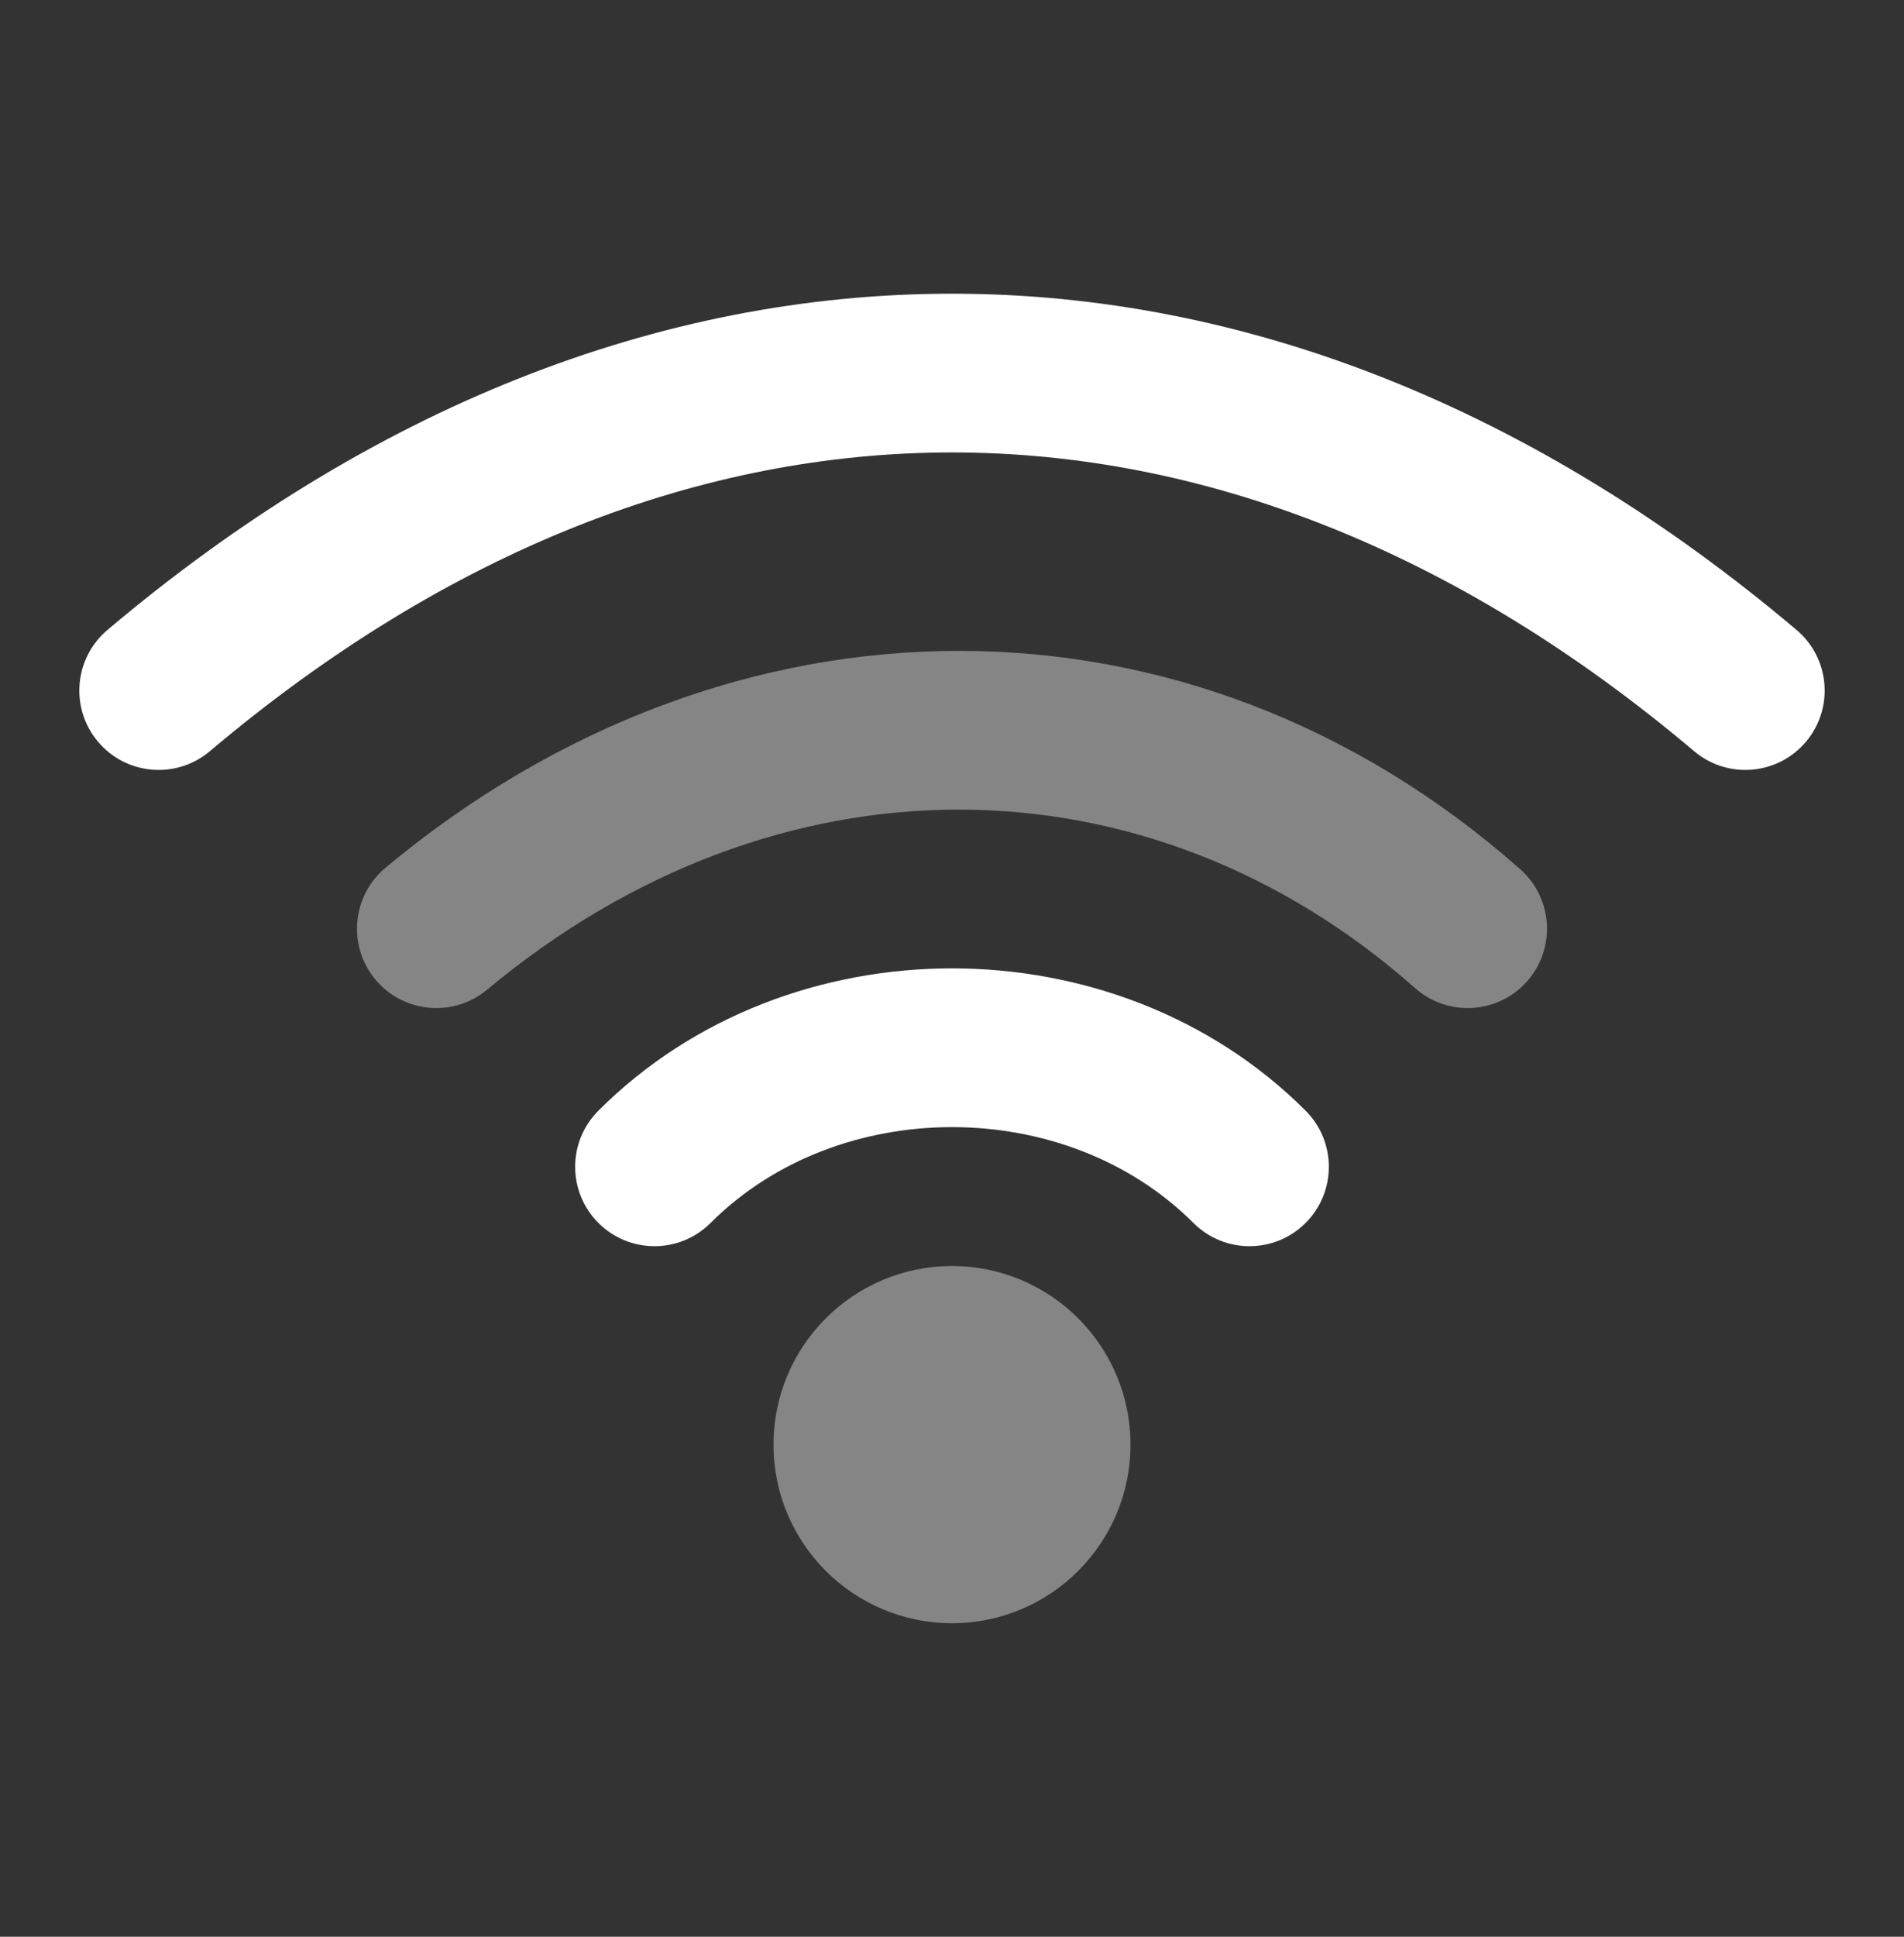<svg width="60" height="61" viewBox="0 0 60 61" fill="none" xmlns="http://www.w3.org/2000/svg">
<rect x="0" y="0" width="60" height="61" fill="#333333" stroke="none"/>
<path fill-rule="evenodd" clip-rule="evenodd" d="M18.857 34.982C24.834 29.006 35.166 29.006 41.143 34.982C42.119 35.958 42.119 37.541 41.143 38.518C40.166 39.494 38.584 39.494 37.607 38.518C33.584 34.494 26.416 34.494 22.393 38.518C21.416 39.494 19.834 39.494 18.857 38.518C17.881 37.541 17.881 35.958 18.857 34.982Z" fill="white"/>
<path opacity="0.4" fill-rule="evenodd" clip-rule="evenodd" d="M12.15 27.329C23.048 18.248 37.514 18.183 47.907 27.378C48.941 28.293 49.037 29.872 48.123 30.907C47.208 31.941 45.627 32.037 44.593 31.122C36.148 23.65 24.452 23.586 15.351 31.171C14.29 32.054 12.713 31.911 11.829 30.851C10.946 29.79 11.089 28.213 12.15 27.329Z" fill="white"/>
<path fill-rule="evenodd" clip-rule="evenodd" d="M30 9.25C39.237 9.25 48.345 12.858 56.613 19.84C57.668 20.73 57.801 22.308 56.91 23.363C56.019 24.418 54.442 24.551 53.387 23.66C45.866 17.309 37.868 14.25 30 14.25C22.132 14.25 14.134 17.309 6.613 23.66C5.558 24.551 3.981 24.418 3.09 23.363C2.199 22.308 2.332 20.731 3.387 19.84C11.655 12.858 20.763 9.25 30 9.25Z" fill="white"/>
<path opacity="0.4" fill-rule="evenodd" clip-rule="evenodd" d="M24.375 45.5C24.375 42.394 26.893 39.875 30 39.875C33.106 39.875 35.625 42.394 35.625 45.5C35.625 48.606 33.106 51.125 30 51.125C26.893 51.125 24.375 48.606 24.375 45.5Z" fill="white"/>
</svg>
